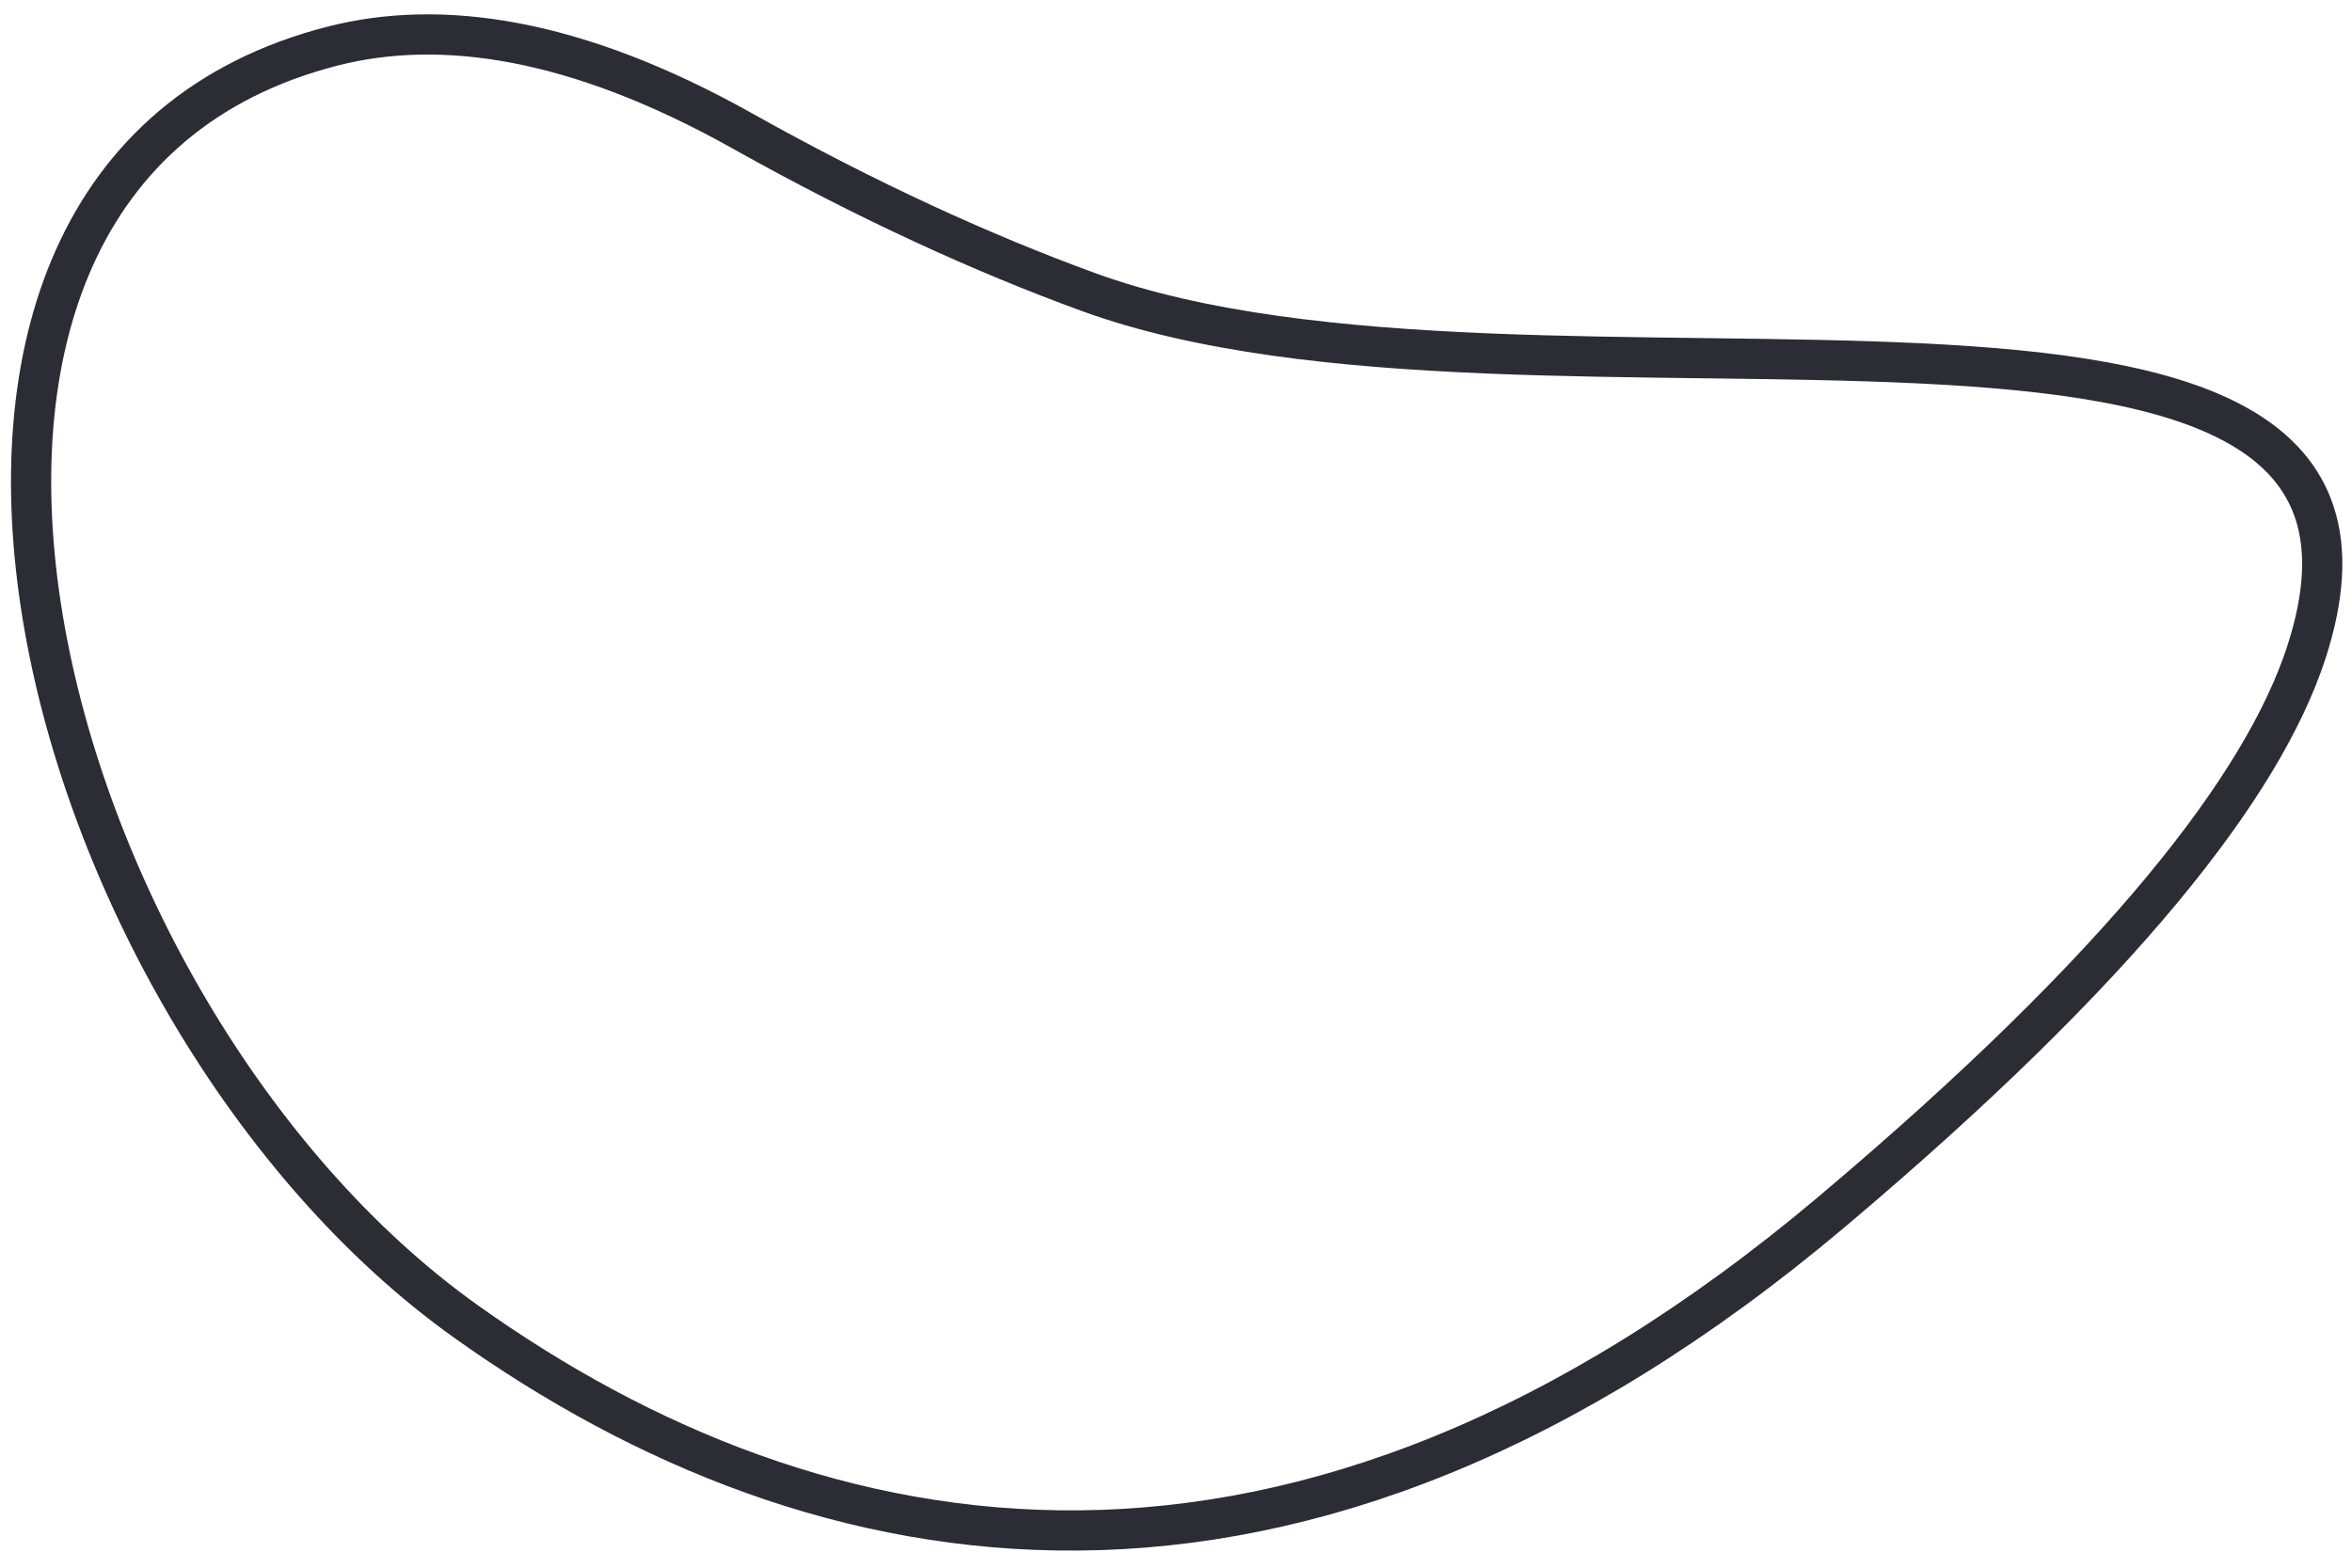 <?xml version="1.0" encoding="UTF-8"?> <svg xmlns="http://www.w3.org/2000/svg" width="117" height="78" viewBox="0 0 117 78" fill="none"> <path d="M36.926 6.513C28.647 1.873 21.937 0.915 16.548 2.293C-9.155 8.865 1.58 50.354 23.183 65.753C40.696 78.237 64.418 82.805 91.114 60.298C105.61 48.077 112.581 39.052 114.725 32.473C122.087 9.88 76.435 22.672 54.115 14.52C48.9 12.615 43.164 10.008 36.926 6.513Z" stroke="#2B2C34" stroke-width="2"></path> </svg> 